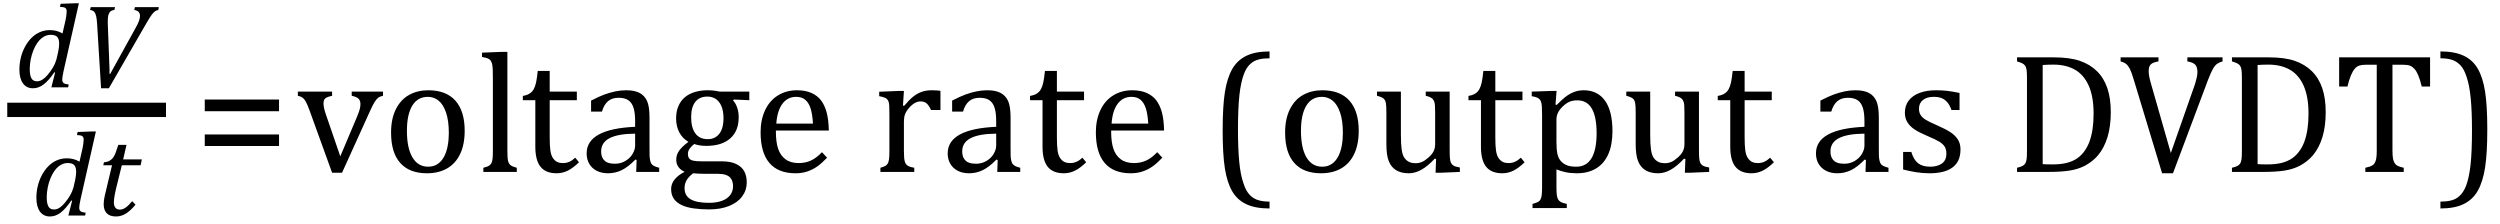 <?xml version="1.0" encoding="UTF-8" standalone="no"?><svg xmlns="http://www.w3.org/2000/svg" xmlns:xlink="http://www.w3.org/1999/xlink" stroke-dasharray="none" shape-rendering="auto" font-family="'Dialog'" width="290.813" text-rendering="auto" fill-opacity="1" contentScriptType="text/ecmascript" color-interpolation="auto" color-rendering="auto" preserveAspectRatio="xMidYMid meet" font-size="12" fill="black" stroke="black" image-rendering="auto" stroke-miterlimit="10" zoomAndPan="magnify" version="1.0" stroke-linecap="square" stroke-linejoin="miter" contentStyleType="text/css" font-style="normal" height="26" stroke-width="1" stroke-dashoffset="0" font-weight="normal" stroke-opacity="1" y="-6"><!--Converted from MathML using JEuclid--><defs id="genericDefs"/><g><g text-rendering="optimizeLegibility" stroke-width="1.667" color-interpolation="linearRGB" color-rendering="optimizeQuality" image-rendering="optimizeQuality"><line y2="12.78" fill="none" x1="1.678" x2="18.475" y1="12.78"/><path d="M5.953 -7.844 Q6 -8.078 6.039 -8.352 Q6.078 -8.625 6.078 -8.828 Q6.078 -9.031 6.008 -9.141 Q5.938 -9.25 5.797 -9.297 Q5.656 -9.344 5.297 -9.359 L5.375 -9.719 L7.094 -9.781 L7.5 -9.781 L5.719 -1.906 Q5.625 -1.469 5.594 -1.258 Q5.562 -1.047 5.562 -0.906 Q5.562 -0.625 5.719 -0.5 Q5.875 -0.375 6.312 -0.328 L6.25 0 L4.297 0 L4.734 -1.719 L4.641 -1.75 Q3.984 -0.781 3.398 -0.336 Q2.812 0.109 2.156 0.109 Q1.406 0.109 0.992 -0.461 Q0.578 -1.031 0.578 -2.062 Q0.578 -2.719 0.727 -3.375 Q0.875 -4.031 1.18 -4.625 Q1.484 -5.219 1.906 -5.672 Q2.328 -6.125 2.891 -6.391 Q3.453 -6.656 4.109 -6.656 Q4.516 -6.656 4.867 -6.57 Q5.219 -6.484 5.594 -6.266 L5.953 -7.844 ZM5.094 -4.156 Q5.203 -4.656 5.203 -5.094 Q5.203 -5.625 4.977 -5.867 Q4.75 -6.109 4.219 -6.109 Q3.938 -6.109 3.68 -6.016 Q3.422 -5.922 3.156 -5.711 Q2.891 -5.5 2.648 -5.148 Q2.406 -4.797 2.203 -4.297 Q2 -3.797 1.891 -3.227 Q1.781 -2.656 1.781 -2.125 Q1.781 -1.406 1.977 -1.055 Q2.172 -0.703 2.625 -0.703 Q2.844 -0.703 3.07 -0.797 Q3.297 -0.891 3.578 -1.148 Q3.859 -1.406 4.219 -1.906 Q4.547 -2.359 4.734 -2.812 Q4.922 -3.266 5.031 -3.875 L5.094 -4.156 Z" stroke-width="1" transform="translate(1.678,10.159)" stroke="none"/></g><g text-rendering="optimizeLegibility" transform="translate(9.178,10.159)" color-rendering="optimizeQuality" color-interpolation="linearRGB" image-rendering="optimizeQuality"><path d="M4.203 -9.328 L4.125 -9 Q3.828 -8.969 3.664 -8.82 Q3.5 -8.672 3.43 -8.414 Q3.359 -8.156 3.359 -7.734 Q3.359 -7.594 3.359 -7.438 L3.562 -2.109 L3.562 -1.562 L3.641 -1.562 L6.594 -6.906 Q6.859 -7.375 6.984 -7.711 Q7.109 -8.047 7.109 -8.312 Q7.109 -8.594 6.953 -8.766 Q6.797 -8.938 6.438 -9 L6.516 -9.328 L9.297 -9.328 L9.234 -9 Q9.047 -8.969 8.875 -8.859 Q8.703 -8.75 8.5 -8.484 Q8.297 -8.219 7.859 -7.469 L3.484 0.109 L2.578 0.109 L2.109 -7.516 Q2.078 -7.953 2.008 -8.273 Q1.938 -8.594 1.789 -8.773 Q1.641 -8.953 1.297 -9 L1.375 -9.328 L4.203 -9.328 Z" stroke="none"/></g><g text-rendering="optimizeLegibility" transform="translate(3.654,25.072)" color-rendering="optimizeQuality" color-interpolation="linearRGB" image-rendering="optimizeQuality"><path d="M5.953 -7.844 Q6 -8.078 6.039 -8.352 Q6.078 -8.625 6.078 -8.828 Q6.078 -9.031 6.008 -9.141 Q5.938 -9.25 5.797 -9.297 Q5.656 -9.344 5.297 -9.359 L5.375 -9.719 L7.094 -9.781 L7.5 -9.781 L5.719 -1.906 Q5.625 -1.469 5.594 -1.258 Q5.562 -1.047 5.562 -0.906 Q5.562 -0.625 5.719 -0.5 Q5.875 -0.375 6.312 -0.328 L6.25 0 L4.297 0 L4.734 -1.719 L4.641 -1.75 Q3.984 -0.781 3.398 -0.336 Q2.812 0.109 2.156 0.109 Q1.406 0.109 0.992 -0.461 Q0.578 -1.031 0.578 -2.062 Q0.578 -2.719 0.727 -3.375 Q0.875 -4.031 1.18 -4.625 Q1.484 -5.219 1.906 -5.672 Q2.328 -6.125 2.891 -6.391 Q3.453 -6.656 4.109 -6.656 Q4.516 -6.656 4.867 -6.57 Q5.219 -6.484 5.594 -6.266 L5.953 -7.844 ZM5.094 -4.156 Q5.203 -4.656 5.203 -5.094 Q5.203 -5.625 4.977 -5.867 Q4.75 -6.109 4.219 -6.109 Q3.938 -6.109 3.68 -6.016 Q3.422 -5.922 3.156 -5.711 Q2.891 -5.5 2.648 -5.148 Q2.406 -4.797 2.203 -4.297 Q2 -3.797 1.891 -3.227 Q1.781 -2.656 1.781 -2.125 Q1.781 -1.406 1.977 -1.055 Q2.172 -0.703 2.625 -0.703 Q2.844 -0.703 3.07 -0.797 Q3.297 -0.891 3.578 -1.148 Q3.859 -1.406 4.219 -1.906 Q4.547 -2.359 4.734 -2.812 Q4.922 -3.266 5.031 -3.875 L5.094 -4.156 Z" stroke="none"/></g><g text-rendering="optimizeLegibility" transform="translate(11.154,25.072)" color-rendering="optimizeQuality" color-interpolation="linearRGB" image-rendering="optimizeQuality"><path d="M4.609 -1.266 Q4.047 -0.578 3.5 -0.234 Q2.953 0.109 2.344 0.109 Q1.625 0.109 1.266 -0.258 Q0.906 -0.625 0.906 -1.328 Q0.906 -1.766 1.031 -2.297 L1.875 -5.844 L0.859 -5.844 L0.938 -6.188 Q1.344 -6.234 1.578 -6.367 Q1.812 -6.5 1.977 -6.703 Q2.141 -6.906 2.273 -7.242 Q2.406 -7.578 2.609 -8.219 L3.562 -8.219 L3.172 -6.531 L5.344 -6.531 L5.203 -5.844 L3.016 -5.844 L2.359 -3.188 Q2.094 -2.078 2.094 -1.531 Q2.094 -1.125 2.273 -0.906 Q2.453 -0.688 2.797 -0.688 Q3.125 -0.688 3.469 -0.93 Q3.812 -1.172 4.219 -1.672 L4.609 -1.266 Z" stroke="none"/></g><g text-rendering="optimizeLegibility" transform="translate(22.6,20)" color-rendering="optimizeQuality" color-interpolation="linearRGB" image-rendering="optimizeQuality"><path d="M1.219 -7.062 L1.219 -8.422 L9.859 -8.422 L9.859 -7.062 L1.219 -7.062 ZM1.219 -3.016 L1.219 -4.359 L9.859 -4.359 L9.859 -3.016 L1.219 -3.016 Z" stroke="none"/></g><g text-rendering="optimizeLegibility" transform="translate(34.46,20)" color-rendering="optimizeQuality" color-interpolation="linearRGB" image-rendering="optimizeQuality"><path d="M4.172 -9.344 L4.172 -8.859 Q3.719 -8.75 3.531 -8.656 Q3.344 -8.562 3.258 -8.406 Q3.172 -8.25 3.172 -7.984 Q3.172 -7.719 3.234 -7.43 Q3.297 -7.141 3.422 -6.766 L5.125 -1.812 L7.125 -6.547 Q7.312 -7.016 7.391 -7.32 Q7.469 -7.625 7.469 -7.891 Q7.469 -8.297 7.25 -8.516 Q7.031 -8.734 6.453 -8.859 L6.453 -9.344 L10.094 -9.344 L10.094 -8.859 Q9.719 -8.781 9.516 -8.617 Q9.312 -8.453 9.102 -8.109 Q8.891 -7.766 8.609 -7.141 L5.328 0.094 L4.172 0.094 L1.531 -7.203 Q1.25 -7.953 1.086 -8.227 Q0.922 -8.5 0.734 -8.641 Q0.547 -8.781 0.188 -8.859 L0.188 -9.344 L4.172 -9.344 ZM15.203 0.156 Q13.172 0.156 12.102 -1.039 Q11.031 -2.234 11.031 -4.578 Q11.031 -6.188 11.594 -7.305 Q12.156 -8.422 13.133 -8.961 Q14.109 -9.5 15.359 -9.5 Q17.438 -9.5 18.516 -8.289 Q19.594 -7.078 19.594 -4.797 Q19.594 -3.172 19.055 -2.062 Q18.516 -0.953 17.531 -0.398 Q16.547 0.156 15.203 0.156 ZM12.875 -4.781 Q12.875 -2.781 13.516 -1.695 Q14.156 -0.609 15.344 -0.609 Q16 -0.609 16.461 -0.93 Q16.922 -1.25 17.203 -1.789 Q17.484 -2.328 17.617 -3.031 Q17.75 -3.734 17.75 -4.516 Q17.75 -5.953 17.43 -6.898 Q17.109 -7.844 16.562 -8.289 Q16.016 -8.734 15.312 -8.734 Q14.125 -8.734 13.5 -7.711 Q12.875 -6.688 12.875 -4.781 ZM24.562 -2.438 Q24.562 -1.609 24.641 -1.281 Q24.719 -0.953 24.938 -0.781 Q25.156 -0.609 25.656 -0.484 L25.656 0 L21.766 0 L21.766 -0.484 Q22.266 -0.609 22.453 -0.742 Q22.641 -0.875 22.727 -1.07 Q22.812 -1.266 22.844 -1.594 Q22.875 -1.922 22.875 -2.438 L22.875 -10.609 Q22.875 -11.547 22.859 -11.922 Q22.844 -12.297 22.781 -12.555 Q22.719 -12.812 22.609 -12.961 Q22.5 -13.109 22.305 -13.195 Q22.109 -13.281 21.609 -13.375 L21.609 -13.875 L23.969 -13.969 L24.562 -13.969 L24.562 -2.438 ZM26.359 -8.844 Q26.844 -8.922 27.148 -9.117 Q27.453 -9.312 27.625 -9.625 Q27.797 -9.938 27.898 -10.398 Q28 -10.859 28.094 -11.75 L29.484 -11.75 L29.484 -9.344 L32.641 -9.344 L32.641 -8.344 L29.484 -8.344 L29.484 -4 Q29.484 -3.062 29.562 -2.5 Q29.641 -1.938 29.859 -1.617 Q30.078 -1.297 30.352 -1.164 Q30.625 -1.031 31.047 -1.031 Q31.438 -1.031 31.781 -1.188 Q32.125 -1.344 32.453 -1.656 L32.891 -1.125 Q32.203 -0.453 31.586 -0.148 Q30.969 0.156 30.297 0.156 Q29.031 0.156 28.422 -0.594 Q27.812 -1.344 27.812 -2.938 L27.812 -8.344 L26.359 -8.344 L26.359 -8.844 ZM39.594 -1.391 L39.453 -1.438 Q38.594 -0.562 37.852 -0.203 Q37.109 0.156 36.266 0.156 Q35.516 0.156 34.953 -0.133 Q34.391 -0.422 34.086 -0.945 Q33.781 -1.469 33.781 -2.156 Q33.781 -3.578 35.195 -4.352 Q36.609 -5.125 39.422 -5.25 L39.422 -5.891 Q39.422 -6.906 39.227 -7.492 Q39.031 -8.078 38.617 -8.352 Q38.203 -8.625 37.5 -8.625 Q36.734 -8.625 36.266 -8.227 Q35.797 -7.828 35.562 -7.016 L34.297 -7.016 L34.297 -8.297 Q35.234 -8.781 35.859 -9.008 Q36.484 -9.234 37.109 -9.367 Q37.734 -9.5 38.375 -9.5 Q39.344 -9.5 39.93 -9.195 Q40.516 -8.891 40.805 -8.258 Q41.094 -7.625 41.094 -6.344 L41.094 -2.938 Q41.094 -2.219 41.102 -1.922 Q41.109 -1.625 41.164 -1.367 Q41.219 -1.109 41.312 -0.961 Q41.406 -0.812 41.602 -0.703 Q41.797 -0.594 42.219 -0.484 L42.219 0 L39.547 0 L39.594 -1.391 ZM39.422 -4.453 Q37.438 -4.438 36.453 -3.93 Q35.469 -3.422 35.469 -2.391 Q35.469 -1.844 35.695 -1.516 Q35.922 -1.188 36.266 -1.07 Q36.609 -0.953 37.078 -0.953 Q37.734 -0.953 38.281 -1.273 Q38.828 -1.594 39.125 -2.094 Q39.422 -2.594 39.422 -3.078 L39.422 -4.453 ZM52.703 -8.344 L50.906 -8.422 L50.812 -8.312 Q51.109 -8.016 51.289 -7.492 Q51.469 -6.969 51.469 -6.359 Q51.469 -4.766 50.484 -3.898 Q49.5 -3.031 47.703 -3.031 Q46.891 -3.031 46.297 -3.25 Q45.562 -2.672 45.562 -2.125 Q45.562 -1.766 45.703 -1.578 Q45.844 -1.391 46.172 -1.312 Q46.5 -1.234 47.156 -1.234 L49.5 -1.234 Q50.547 -1.234 51.195 -0.914 Q51.844 -0.594 52.125 -0.055 Q52.406 0.484 52.406 1.219 Q52.406 2.125 51.875 2.844 Q51.344 3.562 50.352 3.961 Q49.359 4.359 48.031 4.359 Q47.047 4.359 46.227 4.242 Q45.406 4.125 44.828 3.852 Q44.25 3.578 43.93 3.125 Q43.609 2.672 43.609 1.984 Q43.609 1.375 44.023 0.867 Q44.438 0.359 45.188 -0.016 Q44.734 -0.203 44.469 -0.562 Q44.203 -0.922 44.203 -1.422 Q44.203 -1.969 44.516 -2.438 Q44.828 -2.906 45.625 -3.5 Q44.922 -3.906 44.555 -4.609 Q44.188 -5.312 44.188 -6.219 Q44.188 -7.047 44.461 -7.672 Q44.734 -8.297 45.227 -8.703 Q45.719 -9.109 46.398 -9.305 Q47.078 -9.5 47.859 -9.5 Q48.562 -9.5 49.25 -9.344 L52.703 -9.344 L52.703 -8.344 ZM45.938 -6.375 Q45.938 -5.141 46.43 -4.477 Q46.922 -3.812 47.859 -3.812 Q48.359 -3.812 48.711 -4.008 Q49.062 -4.203 49.281 -4.531 Q49.5 -4.859 49.602 -5.297 Q49.703 -5.734 49.703 -6.219 Q49.703 -7.078 49.461 -7.648 Q49.219 -8.219 48.797 -8.492 Q48.375 -8.766 47.828 -8.766 Q46.906 -8.766 46.422 -8.148 Q45.938 -7.531 45.938 -6.375 ZM46.172 0.156 Q45.672 0.531 45.422 0.945 Q45.172 1.359 45.172 1.891 Q45.172 2.766 45.875 3.18 Q46.578 3.594 48.016 3.594 Q48.891 3.594 49.523 3.359 Q50.156 3.125 50.484 2.688 Q50.812 2.25 50.812 1.656 Q50.812 1.391 50.742 1.133 Q50.672 0.875 50.484 0.664 Q50.297 0.453 49.945 0.336 Q49.594 0.219 49.031 0.219 L47.578 0.219 Q46.781 0.219 46.172 0.156 ZM61.75 -1.656 Q61.125 -1 60.602 -0.633 Q60.078 -0.266 59.453 -0.055 Q58.828 0.156 58.078 0.156 Q56.062 0.156 55.039 -1.047 Q54.016 -2.25 54.016 -4.609 Q54.016 -6.062 54.539 -7.18 Q55.062 -8.297 56.031 -8.898 Q57 -9.5 58.25 -9.5 Q59.234 -9.5 59.93 -9.188 Q60.625 -8.875 61.039 -8.336 Q61.453 -7.797 61.688 -6.969 Q61.922 -6.141 61.953 -4.812 L55.797 -4.812 L55.797 -4.641 Q55.797 -3.484 56.055 -2.703 Q56.312 -1.922 56.906 -1.477 Q57.5 -1.031 58.438 -1.031 Q59.234 -1.031 59.875 -1.328 Q60.516 -1.625 61.156 -2.297 L61.75 -1.656 ZM60.109 -5.625 Q60.047 -6.688 59.844 -7.352 Q59.641 -8.016 59.234 -8.375 Q58.828 -8.734 58.156 -8.734 Q57.156 -8.734 56.555 -7.93 Q55.953 -7.125 55.844 -5.625 L60.109 -5.625 ZM70.578 -7.719 L70.719 -7.688 Q71.266 -8.344 71.719 -8.719 Q72.172 -9.094 72.703 -9.297 Q73.234 -9.5 73.922 -9.5 Q74.484 -9.5 74.938 -9.438 L74.938 -7.203 L73.844 -7.203 Q73.609 -7.719 73.344 -7.961 Q73.078 -8.203 72.609 -8.203 Q72.266 -8.203 71.922 -8 Q71.578 -7.797 71.25 -7.406 Q70.922 -7.016 70.805 -6.672 Q70.688 -6.328 70.688 -5.859 L70.688 -2.438 Q70.688 -1.547 70.789 -1.211 Q70.891 -0.875 71.141 -0.719 Q71.391 -0.562 71.891 -0.484 L71.891 0 L67.953 0 L67.953 -0.484 Q68.328 -0.594 68.492 -0.68 Q68.656 -0.766 68.773 -0.922 Q68.891 -1.078 68.945 -1.406 Q69 -1.734 69 -2.406 L69 -6.672 Q69 -7.297 68.984 -7.68 Q68.969 -8.062 68.852 -8.289 Q68.734 -8.516 68.492 -8.625 Q68.25 -8.734 67.812 -8.812 L67.812 -9.328 L70.094 -9.422 L70.688 -9.422 L70.578 -7.719 ZM81.594 -1.391 L81.453 -1.438 Q80.594 -0.562 79.852 -0.203 Q79.109 0.156 78.266 0.156 Q77.516 0.156 76.953 -0.133 Q76.391 -0.422 76.086 -0.945 Q75.781 -1.469 75.781 -2.156 Q75.781 -3.578 77.195 -4.352 Q78.609 -5.125 81.422 -5.25 L81.422 -5.891 Q81.422 -6.906 81.227 -7.492 Q81.031 -8.078 80.617 -8.352 Q80.203 -8.625 79.5 -8.625 Q78.734 -8.625 78.266 -8.227 Q77.797 -7.828 77.562 -7.016 L76.297 -7.016 L76.297 -8.297 Q77.234 -8.781 77.859 -9.008 Q78.484 -9.234 79.109 -9.367 Q79.734 -9.5 80.375 -9.5 Q81.344 -9.5 81.93 -9.195 Q82.516 -8.891 82.805 -8.258 Q83.094 -7.625 83.094 -6.344 L83.094 -2.938 Q83.094 -2.219 83.102 -1.922 Q83.109 -1.625 83.164 -1.367 Q83.219 -1.109 83.312 -0.961 Q83.406 -0.812 83.602 -0.703 Q83.797 -0.594 84.219 -0.484 L84.219 0 L81.547 0 L81.594 -1.391 ZM81.422 -4.453 Q79.438 -4.438 78.453 -3.93 Q77.469 -3.422 77.469 -2.391 Q77.469 -1.844 77.695 -1.516 Q77.922 -1.188 78.266 -1.07 Q78.609 -0.953 79.078 -0.953 Q79.734 -0.953 80.281 -1.273 Q80.828 -1.594 81.125 -2.094 Q81.422 -2.594 81.422 -3.078 L81.422 -4.453 ZM85.359 -8.844 Q85.844 -8.922 86.148 -9.117 Q86.453 -9.312 86.625 -9.625 Q86.797 -9.938 86.898 -10.398 Q87 -10.859 87.094 -11.75 L88.484 -11.75 L88.484 -9.344 L91.641 -9.344 L91.641 -8.344 L88.484 -8.344 L88.484 -4 Q88.484 -3.062 88.562 -2.5 Q88.641 -1.938 88.859 -1.617 Q89.078 -1.297 89.352 -1.164 Q89.625 -1.031 90.047 -1.031 Q90.438 -1.031 90.781 -1.188 Q91.125 -1.344 91.453 -1.656 L91.891 -1.125 Q91.203 -0.453 90.586 -0.148 Q89.969 0.156 89.297 0.156 Q88.031 0.156 87.422 -0.594 Q86.812 -1.344 86.812 -2.938 L86.812 -8.344 L85.359 -8.344 L85.359 -8.844 ZM100.75 -1.656 Q100.125 -1 99.602 -0.633 Q99.078 -0.266 98.453 -0.055 Q97.828 0.156 97.078 0.156 Q95.062 0.156 94.039 -1.047 Q93.016 -2.25 93.016 -4.609 Q93.016 -6.062 93.539 -7.18 Q94.062 -8.297 95.031 -8.898 Q96 -9.5 97.25 -9.5 Q98.234 -9.5 98.93 -9.188 Q99.625 -8.875 100.039 -8.336 Q100.453 -7.797 100.688 -6.969 Q100.922 -6.141 100.953 -4.812 L94.797 -4.812 L94.797 -4.641 Q94.797 -3.484 95.055 -2.703 Q95.312 -1.922 95.906 -1.477 Q96.5 -1.031 97.438 -1.031 Q98.234 -1.031 98.875 -1.328 Q99.516 -1.625 100.156 -2.297 L100.75 -1.656 ZM99.109 -5.625 Q99.047 -6.688 98.844 -7.352 Q98.641 -8.016 98.234 -8.375 Q97.828 -8.734 97.156 -8.734 Q96.156 -8.734 95.555 -7.93 Q94.953 -7.125 94.844 -5.625 L99.109 -5.625 ZM113.219 4.25 Q111.562 4.25 110.508 3.75 Q109.453 3.25 108.867 2.234 Q108.281 1.219 108.023 -0.414 Q107.766 -2.047 107.766 -4.844 Q107.766 -7.625 108.023 -9.266 Q108.281 -10.906 108.867 -11.945 Q109.453 -12.984 110.508 -13.5 Q111.562 -14.016 113.219 -14.016 L113.219 -13.219 Q112.531 -13.219 112 -13.094 Q111.406 -12.953 110.984 -12.562 Q110.516 -12.141 110.234 -11.375 Q109.891 -10.469 109.719 -8.984 Q109.547 -7.406 109.547 -4.922 Q109.547 -2.719 109.695 -1.18 Q109.844 0.359 110.188 1.328 Q110.453 2.156 110.859 2.609 Q111.219 3.016 111.719 3.219 Q112.297 3.453 113.219 3.453 L113.219 4.25 ZM119.203 0.156 Q117.172 0.156 116.102 -1.039 Q115.031 -2.234 115.031 -4.578 Q115.031 -6.188 115.594 -7.305 Q116.156 -8.422 117.133 -8.961 Q118.109 -9.5 119.359 -9.5 Q121.438 -9.5 122.516 -8.289 Q123.594 -7.078 123.594 -4.797 Q123.594 -3.172 123.055 -2.062 Q122.516 -0.953 121.531 -0.398 Q120.547 0.156 119.203 0.156 ZM116.875 -4.781 Q116.875 -2.781 117.516 -1.695 Q118.156 -0.609 119.344 -0.609 Q120 -0.609 120.461 -0.93 Q120.922 -1.25 121.203 -1.789 Q121.484 -2.328 121.617 -3.031 Q121.75 -3.734 121.75 -4.516 Q121.75 -5.953 121.43 -6.898 Q121.109 -7.844 120.562 -8.289 Q120.016 -8.734 119.312 -8.734 Q118.125 -8.734 117.5 -7.711 Q116.875 -6.688 116.875 -4.781 ZM125.719 -9.344 L128.5 -9.344 L128.5 -4.359 Q128.5 -3.219 128.586 -2.625 Q128.672 -2.031 128.852 -1.727 Q129.031 -1.422 129.352 -1.219 Q129.672 -1.016 130.234 -1.016 Q130.609 -1.016 130.953 -1.164 Q131.297 -1.312 131.711 -1.68 Q132.125 -2.047 132.305 -2.406 Q132.484 -2.766 132.484 -3.25 L132.484 -6.906 Q132.484 -7.469 132.461 -7.75 Q132.438 -8.031 132.367 -8.203 Q132.297 -8.375 132.203 -8.477 Q132.109 -8.578 131.938 -8.672 Q131.766 -8.766 131.391 -8.859 L131.391 -9.344 L134.172 -9.344 L134.172 -2.672 Q134.172 -1.922 134.203 -1.586 Q134.234 -1.25 134.328 -1.055 Q134.422 -0.859 134.625 -0.734 Q134.828 -0.609 135.359 -0.516 L135.359 0 L133.125 0.094 L132.531 0.094 L132.594 -1.5 L132.438 -1.547 Q131.625 -0.672 130.891 -0.258 Q130.156 0.156 129.422 0.156 Q128.531 0.156 127.953 -0.195 Q127.375 -0.547 127.094 -1.242 Q126.812 -1.938 126.812 -3.219 L126.812 -6.906 Q126.812 -7.719 126.75 -8.031 Q126.688 -8.344 126.5 -8.523 Q126.312 -8.703 125.719 -8.859 L125.719 -9.344 ZM136.359 -8.844 Q136.844 -8.922 137.148 -9.117 Q137.453 -9.312 137.625 -9.625 Q137.797 -9.938 137.898 -10.398 Q138 -10.859 138.094 -11.75 L139.484 -11.75 L139.484 -9.344 L142.641 -9.344 L142.641 -8.344 L139.484 -8.344 L139.484 -4 Q139.484 -3.062 139.562 -2.5 Q139.641 -1.938 139.859 -1.617 Q140.078 -1.297 140.352 -1.164 Q140.625 -1.031 141.047 -1.031 Q141.438 -1.031 141.781 -1.188 Q142.125 -1.344 142.453 -1.656 L142.891 -1.125 Q142.203 -0.453 141.586 -0.148 Q140.969 0.156 140.297 0.156 Q139.031 0.156 138.422 -0.594 Q137.812 -1.344 137.812 -2.938 L137.812 -8.344 L136.359 -8.344 L136.359 -8.844 ZM146.594 -0.297 L146.594 1.766 Q146.594 2.406 146.641 2.719 Q146.688 3.031 146.797 3.211 Q146.906 3.391 147.117 3.508 Q147.328 3.625 147.797 3.719 L147.797 4.203 L143.812 4.203 L143.812 3.719 Q144.156 3.625 144.383 3.523 Q144.609 3.422 144.727 3.219 Q144.844 3.016 144.883 2.672 Q144.922 2.328 144.922 1.766 L144.922 -6.609 Q144.922 -7.312 144.898 -7.609 Q144.875 -7.906 144.82 -8.102 Q144.766 -8.297 144.648 -8.43 Q144.531 -8.562 144.344 -8.648 Q144.156 -8.734 143.719 -8.812 L143.719 -9.344 L146.016 -9.422 L146.609 -9.422 L146.484 -7.828 L146.625 -7.797 Q147.234 -8.406 147.586 -8.688 Q147.938 -8.969 148.312 -9.156 Q148.688 -9.344 149.031 -9.422 Q149.375 -9.5 149.766 -9.5 Q151.375 -9.5 152.242 -8.289 Q153.109 -7.078 153.109 -4.75 Q153.109 -3.141 152.617 -2.047 Q152.125 -0.953 151.195 -0.398 Q150.266 0.156 148.984 0.156 Q148.25 0.156 147.664 0.031 Q147.078 -0.094 146.594 -0.297 ZM146.594 -3.516 Q146.594 -2.578 146.711 -2.07 Q146.828 -1.562 147.125 -1.242 Q147.422 -0.922 147.828 -0.766 Q148.234 -0.609 148.906 -0.609 Q150.078 -0.609 150.672 -1.594 Q151.266 -2.578 151.266 -4.5 Q151.266 -8.328 149.031 -8.328 Q148.484 -8.328 148.094 -8.156 Q147.703 -7.984 147.312 -7.602 Q146.922 -7.219 146.758 -6.859 Q146.594 -6.5 146.594 -6.094 L146.594 -3.516 ZM154.719 -9.344 L157.5 -9.344 L157.5 -4.359 Q157.5 -3.219 157.586 -2.625 Q157.672 -2.031 157.852 -1.727 Q158.031 -1.422 158.352 -1.219 Q158.672 -1.016 159.234 -1.016 Q159.609 -1.016 159.953 -1.164 Q160.297 -1.312 160.711 -1.68 Q161.125 -2.047 161.305 -2.406 Q161.484 -2.766 161.484 -3.25 L161.484 -6.906 Q161.484 -7.469 161.461 -7.75 Q161.438 -8.031 161.367 -8.203 Q161.297 -8.375 161.203 -8.477 Q161.109 -8.578 160.938 -8.672 Q160.766 -8.766 160.391 -8.859 L160.391 -9.344 L163.172 -9.344 L163.172 -2.672 Q163.172 -1.922 163.203 -1.586 Q163.234 -1.25 163.328 -1.055 Q163.422 -0.859 163.625 -0.734 Q163.828 -0.609 164.359 -0.516 L164.359 0 L162.125 0.094 L161.531 0.094 L161.594 -1.5 L161.438 -1.547 Q160.625 -0.672 159.891 -0.258 Q159.156 0.156 158.422 0.156 Q157.531 0.156 156.953 -0.195 Q156.375 -0.547 156.094 -1.242 Q155.812 -1.938 155.812 -3.219 L155.812 -6.906 Q155.812 -7.719 155.75 -8.031 Q155.688 -8.344 155.5 -8.523 Q155.312 -8.703 154.719 -8.859 L154.719 -9.344 ZM165.359 -8.844 Q165.844 -8.922 166.148 -9.117 Q166.453 -9.312 166.625 -9.625 Q166.797 -9.938 166.898 -10.398 Q167 -10.859 167.094 -11.75 L168.484 -11.75 L168.484 -9.344 L171.641 -9.344 L171.641 -8.344 L168.484 -8.344 L168.484 -4 Q168.484 -3.062 168.562 -2.5 Q168.641 -1.938 168.859 -1.617 Q169.078 -1.297 169.352 -1.164 Q169.625 -1.031 170.047 -1.031 Q170.438 -1.031 170.781 -1.188 Q171.125 -1.344 171.453 -1.656 L171.891 -1.125 Q171.203 -0.453 170.586 -0.148 Q169.969 0.156 169.297 0.156 Q168.031 0.156 167.422 -0.594 Q166.812 -1.344 166.812 -2.938 L166.812 -8.344 L165.359 -8.344 L165.359 -8.844 ZM182.594 -1.391 L182.453 -1.438 Q181.594 -0.562 180.852 -0.203 Q180.109 0.156 179.266 0.156 Q178.516 0.156 177.953 -0.133 Q177.391 -0.422 177.086 -0.945 Q176.781 -1.469 176.781 -2.156 Q176.781 -3.578 178.195 -4.352 Q179.609 -5.125 182.422 -5.25 L182.422 -5.891 Q182.422 -6.906 182.227 -7.492 Q182.031 -8.078 181.617 -8.352 Q181.203 -8.625 180.5 -8.625 Q179.734 -8.625 179.266 -8.227 Q178.797 -7.828 178.562 -7.016 L177.297 -7.016 L177.297 -8.297 Q178.234 -8.781 178.859 -9.008 Q179.484 -9.234 180.109 -9.367 Q180.734 -9.5 181.375 -9.5 Q182.344 -9.5 182.93 -9.195 Q183.516 -8.891 183.805 -8.258 Q184.094 -7.625 184.094 -6.344 L184.094 -2.938 Q184.094 -2.219 184.102 -1.922 Q184.109 -1.625 184.164 -1.367 Q184.219 -1.109 184.312 -0.961 Q184.406 -0.812 184.602 -0.703 Q184.797 -0.594 185.219 -0.484 L185.219 0 L182.547 0 L182.594 -1.391 ZM182.422 -4.453 Q180.438 -4.438 179.453 -3.93 Q178.469 -3.422 178.469 -2.391 Q178.469 -1.844 178.695 -1.516 Q178.922 -1.188 179.266 -1.07 Q179.609 -0.953 180.078 -0.953 Q180.734 -0.953 181.281 -1.273 Q181.828 -1.594 182.125 -2.094 Q182.422 -2.594 182.422 -3.078 L182.422 -4.453 ZM193.484 -7.203 L192.547 -7.203 Q192.344 -7.781 192.047 -8.117 Q191.75 -8.453 191.383 -8.594 Q191.016 -8.734 190.469 -8.734 Q189.688 -8.734 189.227 -8.367 Q188.766 -8 188.766 -7.359 Q188.766 -6.922 188.953 -6.625 Q189.141 -6.328 189.531 -6.078 Q189.922 -5.828 190.906 -5.406 Q191.906 -4.969 192.445 -4.609 Q192.984 -4.25 193.289 -3.773 Q193.594 -3.297 193.594 -2.625 Q193.594 -1.859 193.336 -1.328 Q193.078 -0.797 192.594 -0.469 Q192.109 -0.141 191.453 0.008 Q190.797 0.156 190.016 0.156 Q189.188 0.156 188.422 0.031 Q187.656 -0.094 186.922 -0.281 L186.922 -2.328 L187.875 -2.328 Q188.141 -1.422 188.656 -1.016 Q189.172 -0.609 190.078 -0.609 Q190.438 -0.609 190.773 -0.688 Q191.109 -0.766 191.375 -0.938 Q191.641 -1.109 191.797 -1.398 Q191.953 -1.688 191.953 -2.125 Q191.953 -2.625 191.758 -2.938 Q191.562 -3.25 191.148 -3.508 Q190.734 -3.766 189.703 -4.203 Q188.812 -4.578 188.273 -4.93 Q187.734 -5.281 187.43 -5.758 Q187.125 -6.234 187.125 -6.891 Q187.125 -7.703 187.562 -8.289 Q188 -8.875 188.82 -9.188 Q189.641 -9.5 190.734 -9.5 Q191.375 -9.5 191.977 -9.438 Q192.578 -9.375 193.484 -9.188 L193.484 -7.203 ZM200.172 0 L200.172 -0.484 Q200.625 -0.594 200.82 -0.703 Q201.016 -0.812 201.125 -0.977 Q201.234 -1.141 201.281 -1.453 Q201.328 -1.766 201.328 -2.438 L201.328 -10.891 Q201.328 -11.578 201.281 -11.883 Q201.234 -12.188 201.117 -12.352 Q201 -12.516 200.812 -12.617 Q200.625 -12.719 200.172 -12.859 L200.172 -13.328 L204.453 -13.328 Q206.297 -13.328 207.477 -12.922 Q208.656 -12.516 209.461 -11.727 Q210.266 -10.938 210.672 -9.758 Q211.078 -8.578 211.078 -6.953 Q211.078 -5.297 210.695 -4.047 Q210.312 -2.797 209.594 -1.938 Q208.969 -1.203 208.062 -0.719 Q207.312 -0.328 206.328 -0.164 Q205.344 0 203.703 0 L200.172 0 ZM203.156 -0.906 Q203.547 -0.875 204.297 -0.875 Q205.125 -0.875 205.766 -1.008 Q206.406 -1.141 206.938 -1.438 Q207.469 -1.734 207.891 -2.258 Q208.312 -2.781 208.57 -3.453 Q208.828 -4.125 208.953 -4.961 Q209.078 -5.797 209.078 -6.781 Q209.078 -8.766 208.508 -10.039 Q207.938 -11.312 206.898 -11.898 Q205.859 -12.484 204.406 -12.484 Q203.75 -12.484 203.156 -12.438 L203.156 -0.906 ZM216.625 -13.328 L216.625 -12.859 Q216.188 -12.781 215.953 -12.664 Q215.719 -12.547 215.602 -12.328 Q215.484 -12.109 215.484 -11.75 Q215.484 -11.422 215.562 -11.031 Q215.641 -10.641 215.781 -10.172 L218.062 -2.203 L220.875 -10.219 Q220.922 -10.406 220.984 -10.617 Q221.047 -10.828 221.086 -11.023 Q221.125 -11.219 221.141 -11.359 Q221.156 -11.5 221.156 -11.625 Q221.156 -12.219 220.891 -12.484 Q220.625 -12.75 219.984 -12.859 L219.984 -13.328 L224.078 -13.328 L224.078 -12.859 Q223.688 -12.75 223.438 -12.57 Q223.188 -12.391 222.953 -11.977 Q222.719 -11.562 222.375 -10.672 L218.312 0.156 L217.047 0.156 L213.75 -10.734 Q213.484 -11.625 213.289 -12 Q213.094 -12.375 212.859 -12.562 Q212.625 -12.75 212.219 -12.859 L212.219 -13.328 L216.625 -13.328 ZM225.172 0 L225.172 -0.484 Q225.625 -0.594 225.82 -0.703 Q226.016 -0.812 226.125 -0.977 Q226.234 -1.141 226.281 -1.453 Q226.328 -1.766 226.328 -2.438 L226.328 -10.891 Q226.328 -11.578 226.281 -11.883 Q226.234 -12.188 226.117 -12.352 Q226 -12.516 225.812 -12.617 Q225.625 -12.719 225.172 -12.859 L225.172 -13.328 L229.453 -13.328 Q231.297 -13.328 232.477 -12.922 Q233.656 -12.516 234.461 -11.727 Q235.266 -10.938 235.672 -9.758 Q236.078 -8.578 236.078 -6.953 Q236.078 -5.297 235.695 -4.047 Q235.312 -2.797 234.594 -1.938 Q233.969 -1.203 233.062 -0.719 Q232.312 -0.328 231.328 -0.164 Q230.344 0 228.703 0 L225.172 0 ZM228.156 -0.906 Q228.547 -0.875 229.297 -0.875 Q230.125 -0.875 230.766 -1.008 Q231.406 -1.141 231.938 -1.438 Q232.469 -1.734 232.891 -2.258 Q233.312 -2.781 233.57 -3.453 Q233.828 -4.125 233.953 -4.961 Q234.078 -5.797 234.078 -6.781 Q234.078 -8.766 233.508 -10.039 Q232.938 -11.312 231.898 -11.898 Q230.859 -12.484 229.406 -12.484 Q228.75 -12.484 228.156 -12.438 L228.156 -0.906 ZM237.641 -13.328 L248.219 -13.328 L248.219 -9.938 L247.25 -9.938 Q247.047 -10.766 246.836 -11.258 Q246.625 -11.75 246.391 -12 Q246.156 -12.25 245.883 -12.359 Q245.609 -12.469 245.078 -12.469 L243.844 -12.469 L243.844 -2.469 Q243.844 -1.891 243.906 -1.555 Q243.969 -1.219 244.102 -1.016 Q244.234 -0.812 244.453 -0.703 Q244.672 -0.594 245.156 -0.484 L245.156 0 L240.688 0 L240.688 -0.484 Q240.984 -0.547 241.211 -0.625 Q241.438 -0.703 241.578 -0.812 Q241.719 -0.922 241.812 -1.102 Q241.906 -1.281 241.961 -1.586 Q242.016 -1.891 242.016 -2.469 L242.016 -12.469 L240.781 -12.469 Q240.328 -12.469 240.023 -12.383 Q239.719 -12.297 239.469 -12.016 Q239.219 -11.734 239.008 -11.227 Q238.797 -10.719 238.609 -9.938 L237.641 -9.938 L237.641 -13.328 ZM249.422 -14.016 Q251.078 -14.016 252.133 -13.516 Q253.188 -13.016 253.773 -12 Q254.359 -10.984 254.617 -9.352 Q254.875 -7.719 254.875 -4.922 Q254.875 -2.156 254.617 -0.508 Q254.359 1.141 253.773 2.18 Q253.188 3.219 252.133 3.734 Q251.078 4.25 249.422 4.25 L249.422 3.453 Q250.109 3.453 250.625 3.328 Q251.234 3.188 251.641 2.797 Q252.109 2.375 252.406 1.609 Q252.75 0.703 252.922 -0.781 Q253.094 -2.359 253.094 -4.844 Q253.094 -7.047 252.945 -8.586 Q252.797 -10.125 252.453 -11.094 Q252.188 -11.922 251.781 -12.375 Q251.406 -12.781 250.922 -12.984 Q250.344 -13.219 249.422 -13.219 L249.422 -14.016 Z" stroke="none"/></g></g></svg>
